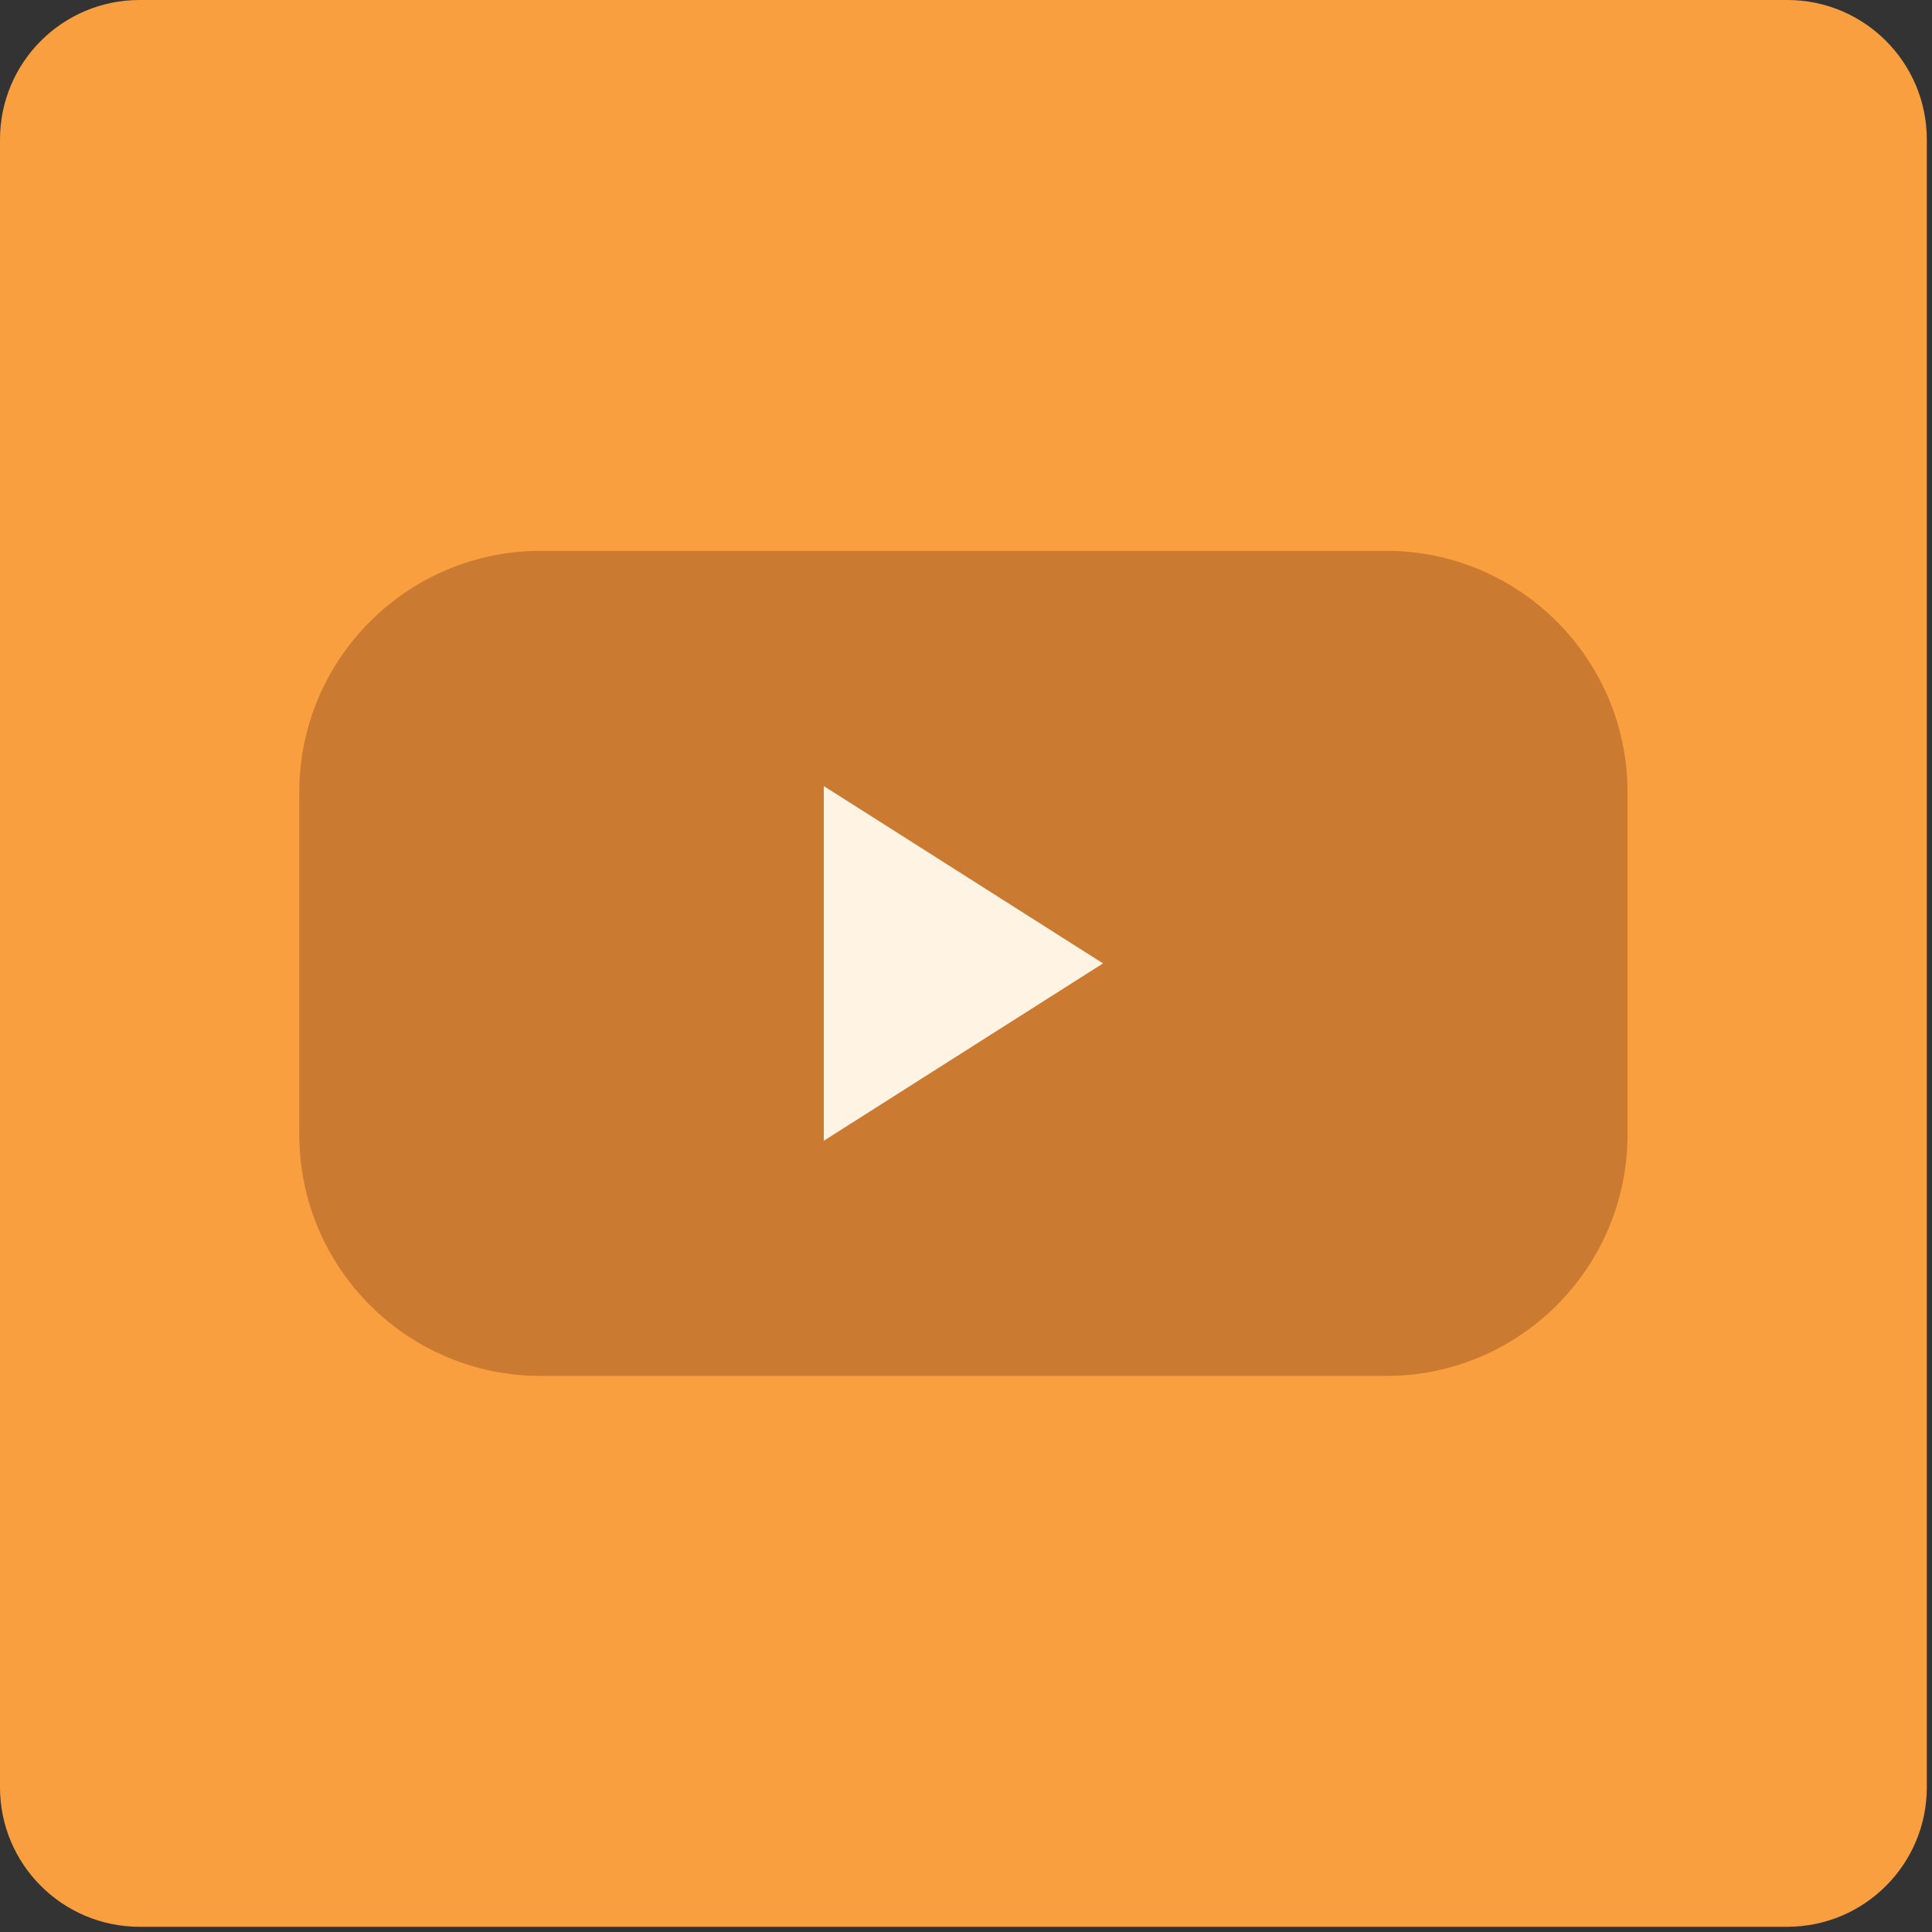 <?xml version="1.0" encoding="utf-8"?>
<!-- Generator: Adobe Illustrator 15.1.0, SVG Export Plug-In  -->
<!DOCTYPE svg PUBLIC "-//W3C//DTD SVG 1.1//EN" "http://www.w3.org/Graphics/SVG/1.1/DTD/svg11.dtd">
<svg version="1.1"
	 xmlns="http://www.w3.org/2000/svg" xmlns:xlink="http://www.w3.org/1999/xlink" xmlns:a="http://ns.adobe.com/AdobeSVGViewerExtensions/3.0/"
	 x="0px" y="0px" width="64px" height="64px" viewBox="0 0 64 64" enable-background="new 0 0 64 64" xml:space="preserve">
<rect x="0" y="0" width="64" height="64" fill="#333333" stroke="none"/>
<defs>
</defs>
<path fill="#F99F3F" d="M63.828,59.209c0,2.549-2.07,4.618-4.619,4.618H4.623C2.07,63.827,0,61.758,0,59.209V4.622
	C0,2.068,2.07,0,4.623,0h54.586c2.549,0,4.619,2.068,4.619,4.622V59.209z"/>
<path fill="#CA7A31" d="M53.914,37.58c0,4.418-3.582,8-8,8h-28c-4.418,0-8-3.582-8-8V26.247c0-4.418,3.582-8,8-8h28
	c4.418,0,8,3.582,8,8V37.58z"/>
<polygon fill="#FFF3E3" points="27.289,26.039 27.289,37.789 36.539,31.914 "/>
</svg>
